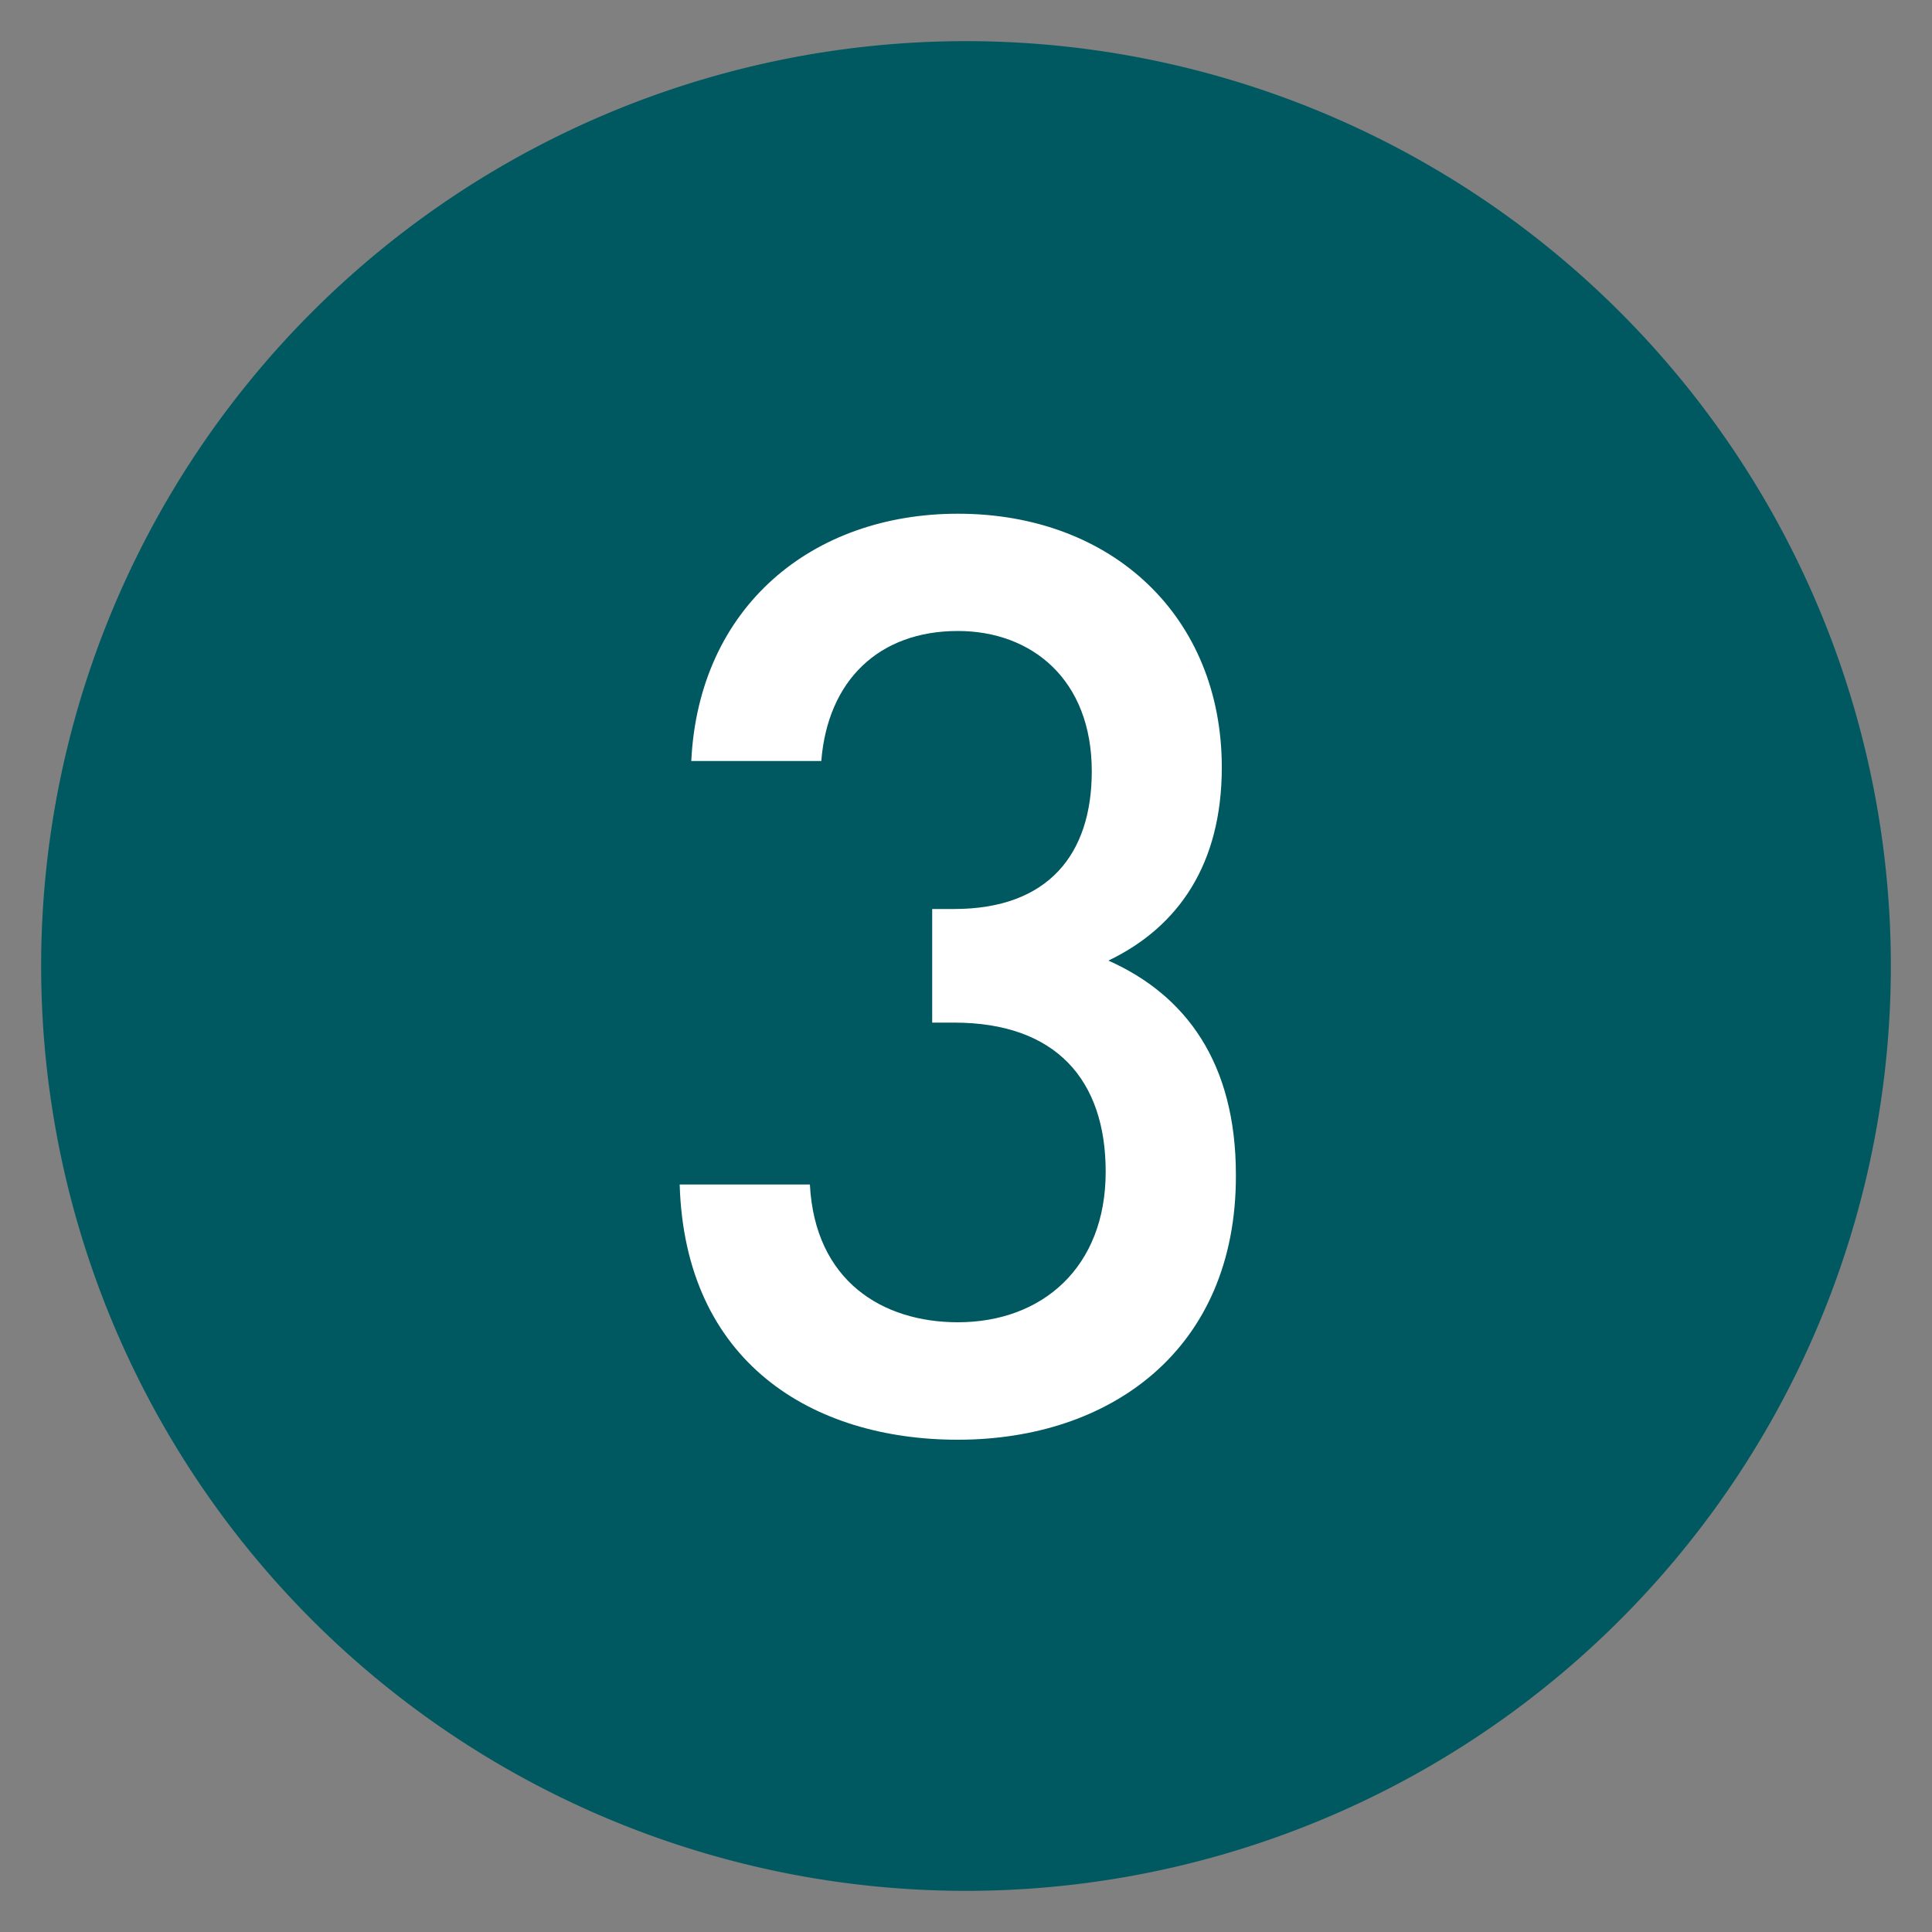 <svg xmlns="http://www.w3.org/2000/svg" viewBox="0 0 100 100"><rect x="0" y="0" width="100" height="100" fill="#808080" stroke="none"/><path d="M97.87,50A47.87,47.87,0,1,1,50,2.13,47.87,47.87,0,0,1,97.87,50" fill="#005960"></path><path d="M49.58,74.52c-7.53,0-14.13-4-14.4-13.21h6.74c.26,5,3.76,7.13,7.66,7.13,4.35,0,7.65-2.83,7.65-7.79,0-4.75-2.57-7.72-7.85-7.72H48.25V47.05h1.13c4.88,0,7.13-2.84,7.13-7.13,0-4.75-3.11-7.26-6.93-7.26-4.1,0-6.74,2.57-7.07,6.73H35.78c.39-8,6.27-12.8,13.8-12.8,8,0,13.66,5.34,13.66,13.13,0,5-2.24,8.26-5.87,10,4,1.78,6.6,5.28,6.6,11.09C64,69.9,57.43,74.52,49.58,74.52Z" fill="#fff"></path></svg>